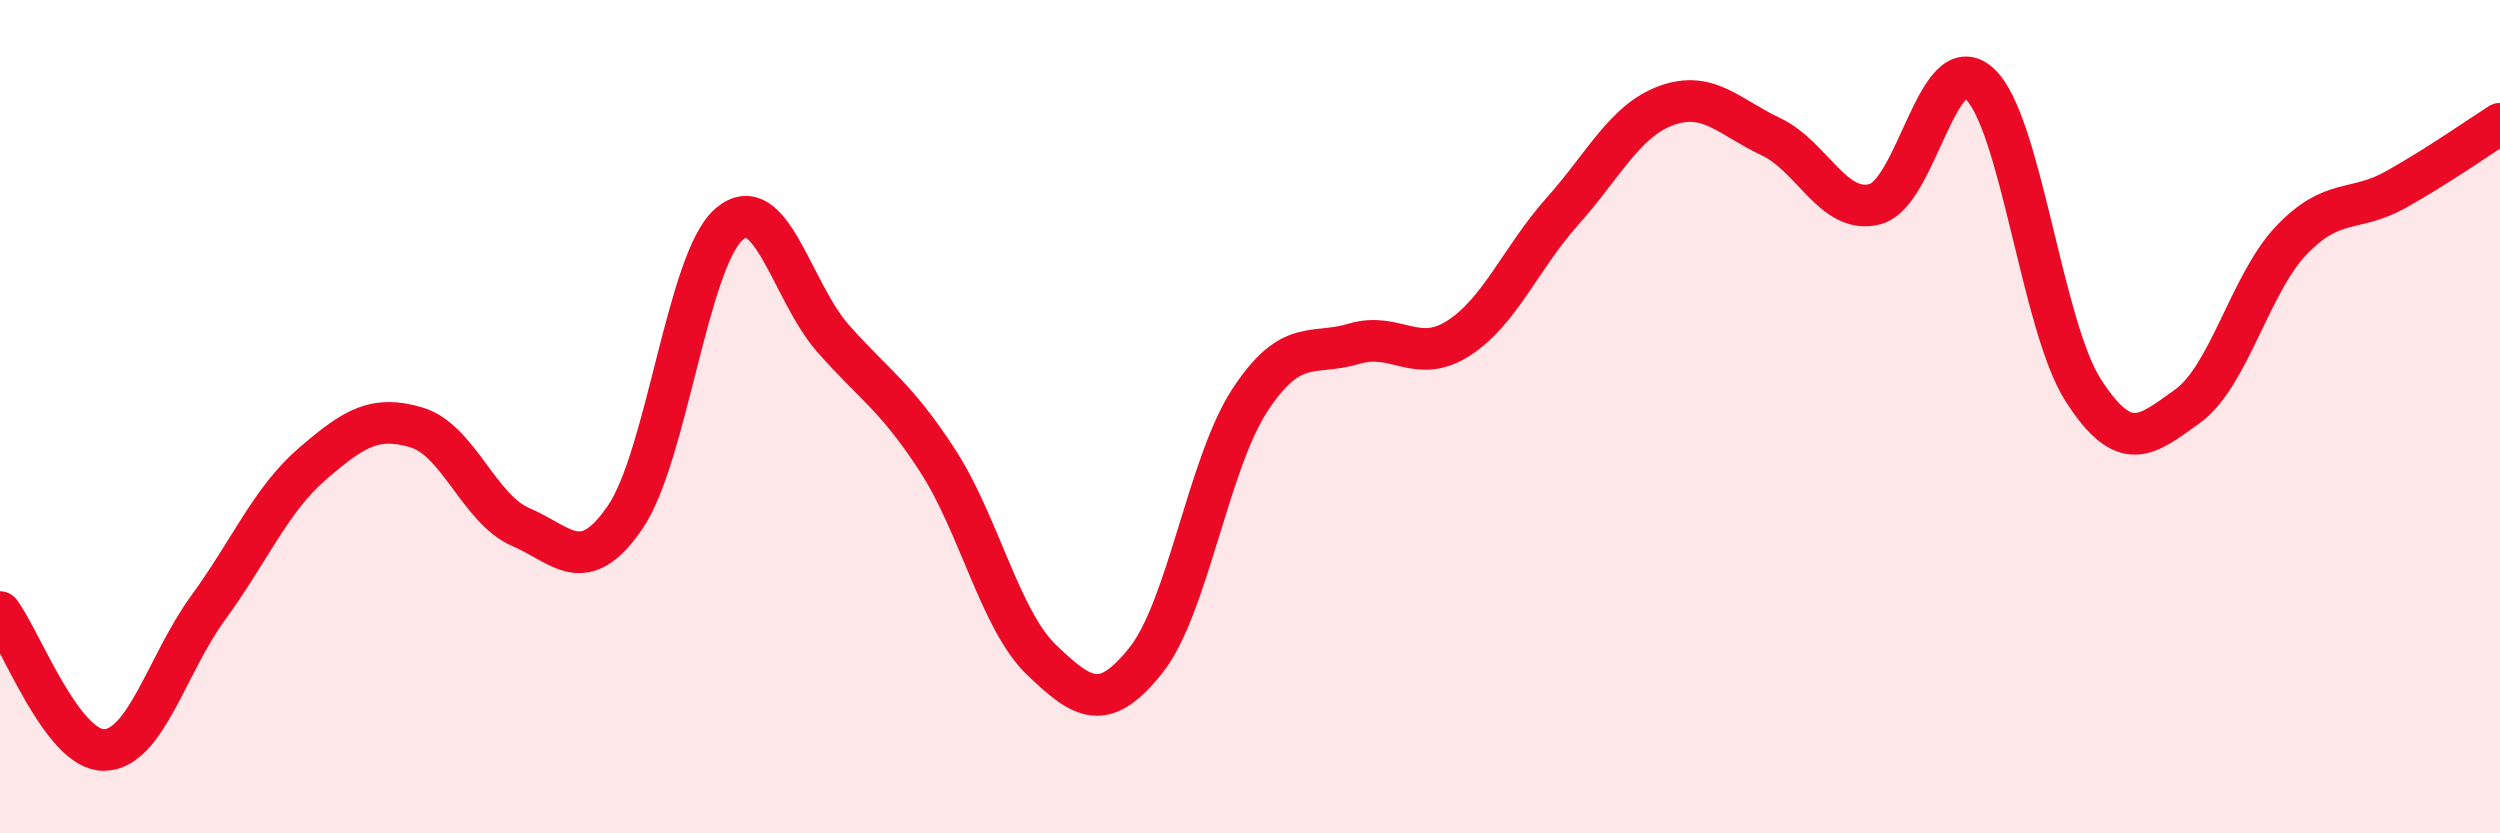 
    <svg width="60" height="20" viewBox="0 0 60 20" xmlns="http://www.w3.org/2000/svg">
      <path
        d="M 0,14.69 C 0.5,15.35 1.5,18.02 2.5,18 C 3.5,17.98 4,15.95 5,14.58 C 6,13.21 6.5,11.99 7.5,11.13 C 8.5,10.27 9,9.96 10,10.26 C 11,10.56 11.5,12.22 12.5,12.65 C 13.5,13.08 14,13.87 15,12.42 C 16,10.97 16.5,6.24 17.5,5.38 C 18.5,4.52 19,7 20,8.13 C 21,9.26 21.5,9.51 22.5,11.05 C 23.5,12.59 24,14.88 25,15.84 C 26,16.8 26.5,17.1 27.5,15.85 C 28.5,14.6 29,11.12 30,9.6 C 31,8.08 31.5,8.55 32.5,8.25 C 33.5,7.95 34,8.76 35,8.12 C 36,7.48 36.5,6.19 37.5,5.07 C 38.5,3.95 39,2.89 40,2.53 C 41,2.17 41.5,2.81 42.5,3.28 C 43.5,3.75 44,5.16 45,4.9 C 46,4.64 46.5,1.11 47.5,2 C 48.5,2.89 49,7.82 50,9.37 C 51,10.92 51.5,10.47 52.5,9.75 C 53.5,9.03 54,6.8 55,5.76 C 56,4.72 56.5,5.11 57.5,4.55 C 58.5,3.99 59.5,3.29 60,2.97L60 20L0 20Z"
        fill="#EB0A25"
        opacity="0.1"
        stroke-linecap="round"
        stroke-linejoin="round"
      />
      <path
        d="M 0,14.69 C 0.5,15.35 1.5,18.02 2.5,18 C 3.5,17.98 4,15.95 5,14.58 C 6,13.21 6.5,11.99 7.5,11.13 C 8.5,10.27 9,9.96 10,10.26 C 11,10.56 11.5,12.22 12.5,12.65 C 13.5,13.08 14,13.87 15,12.42 C 16,10.97 16.5,6.24 17.5,5.38 C 18.5,4.52 19,7 20,8.13 C 21,9.26 21.5,9.51 22.5,11.05 C 23.5,12.59 24,14.88 25,15.84 C 26,16.8 26.5,17.1 27.5,15.85 C 28.5,14.6 29,11.12 30,9.6 C 31,8.08 31.5,8.55 32.5,8.25 C 33.5,7.95 34,8.76 35,8.12 C 36,7.48 36.5,6.19 37.5,5.07 C 38.5,3.95 39,2.89 40,2.53 C 41,2.17 41.5,2.81 42.5,3.28 C 43.5,3.75 44,5.16 45,4.9 C 46,4.64 46.5,1.11 47.5,2 C 48.5,2.89 49,7.82 50,9.37 C 51,10.92 51.5,10.47 52.5,9.75 C 53.5,9.03 54,6.8 55,5.76 C 56,4.72 56.5,5.11 57.5,4.55 C 58.5,3.99 59.5,3.29 60,2.97"
        stroke="#EB0A25"
        stroke-width="1"
        fill="none"
        stroke-linecap="round"
        stroke-linejoin="round"
      />
    </svg>
  